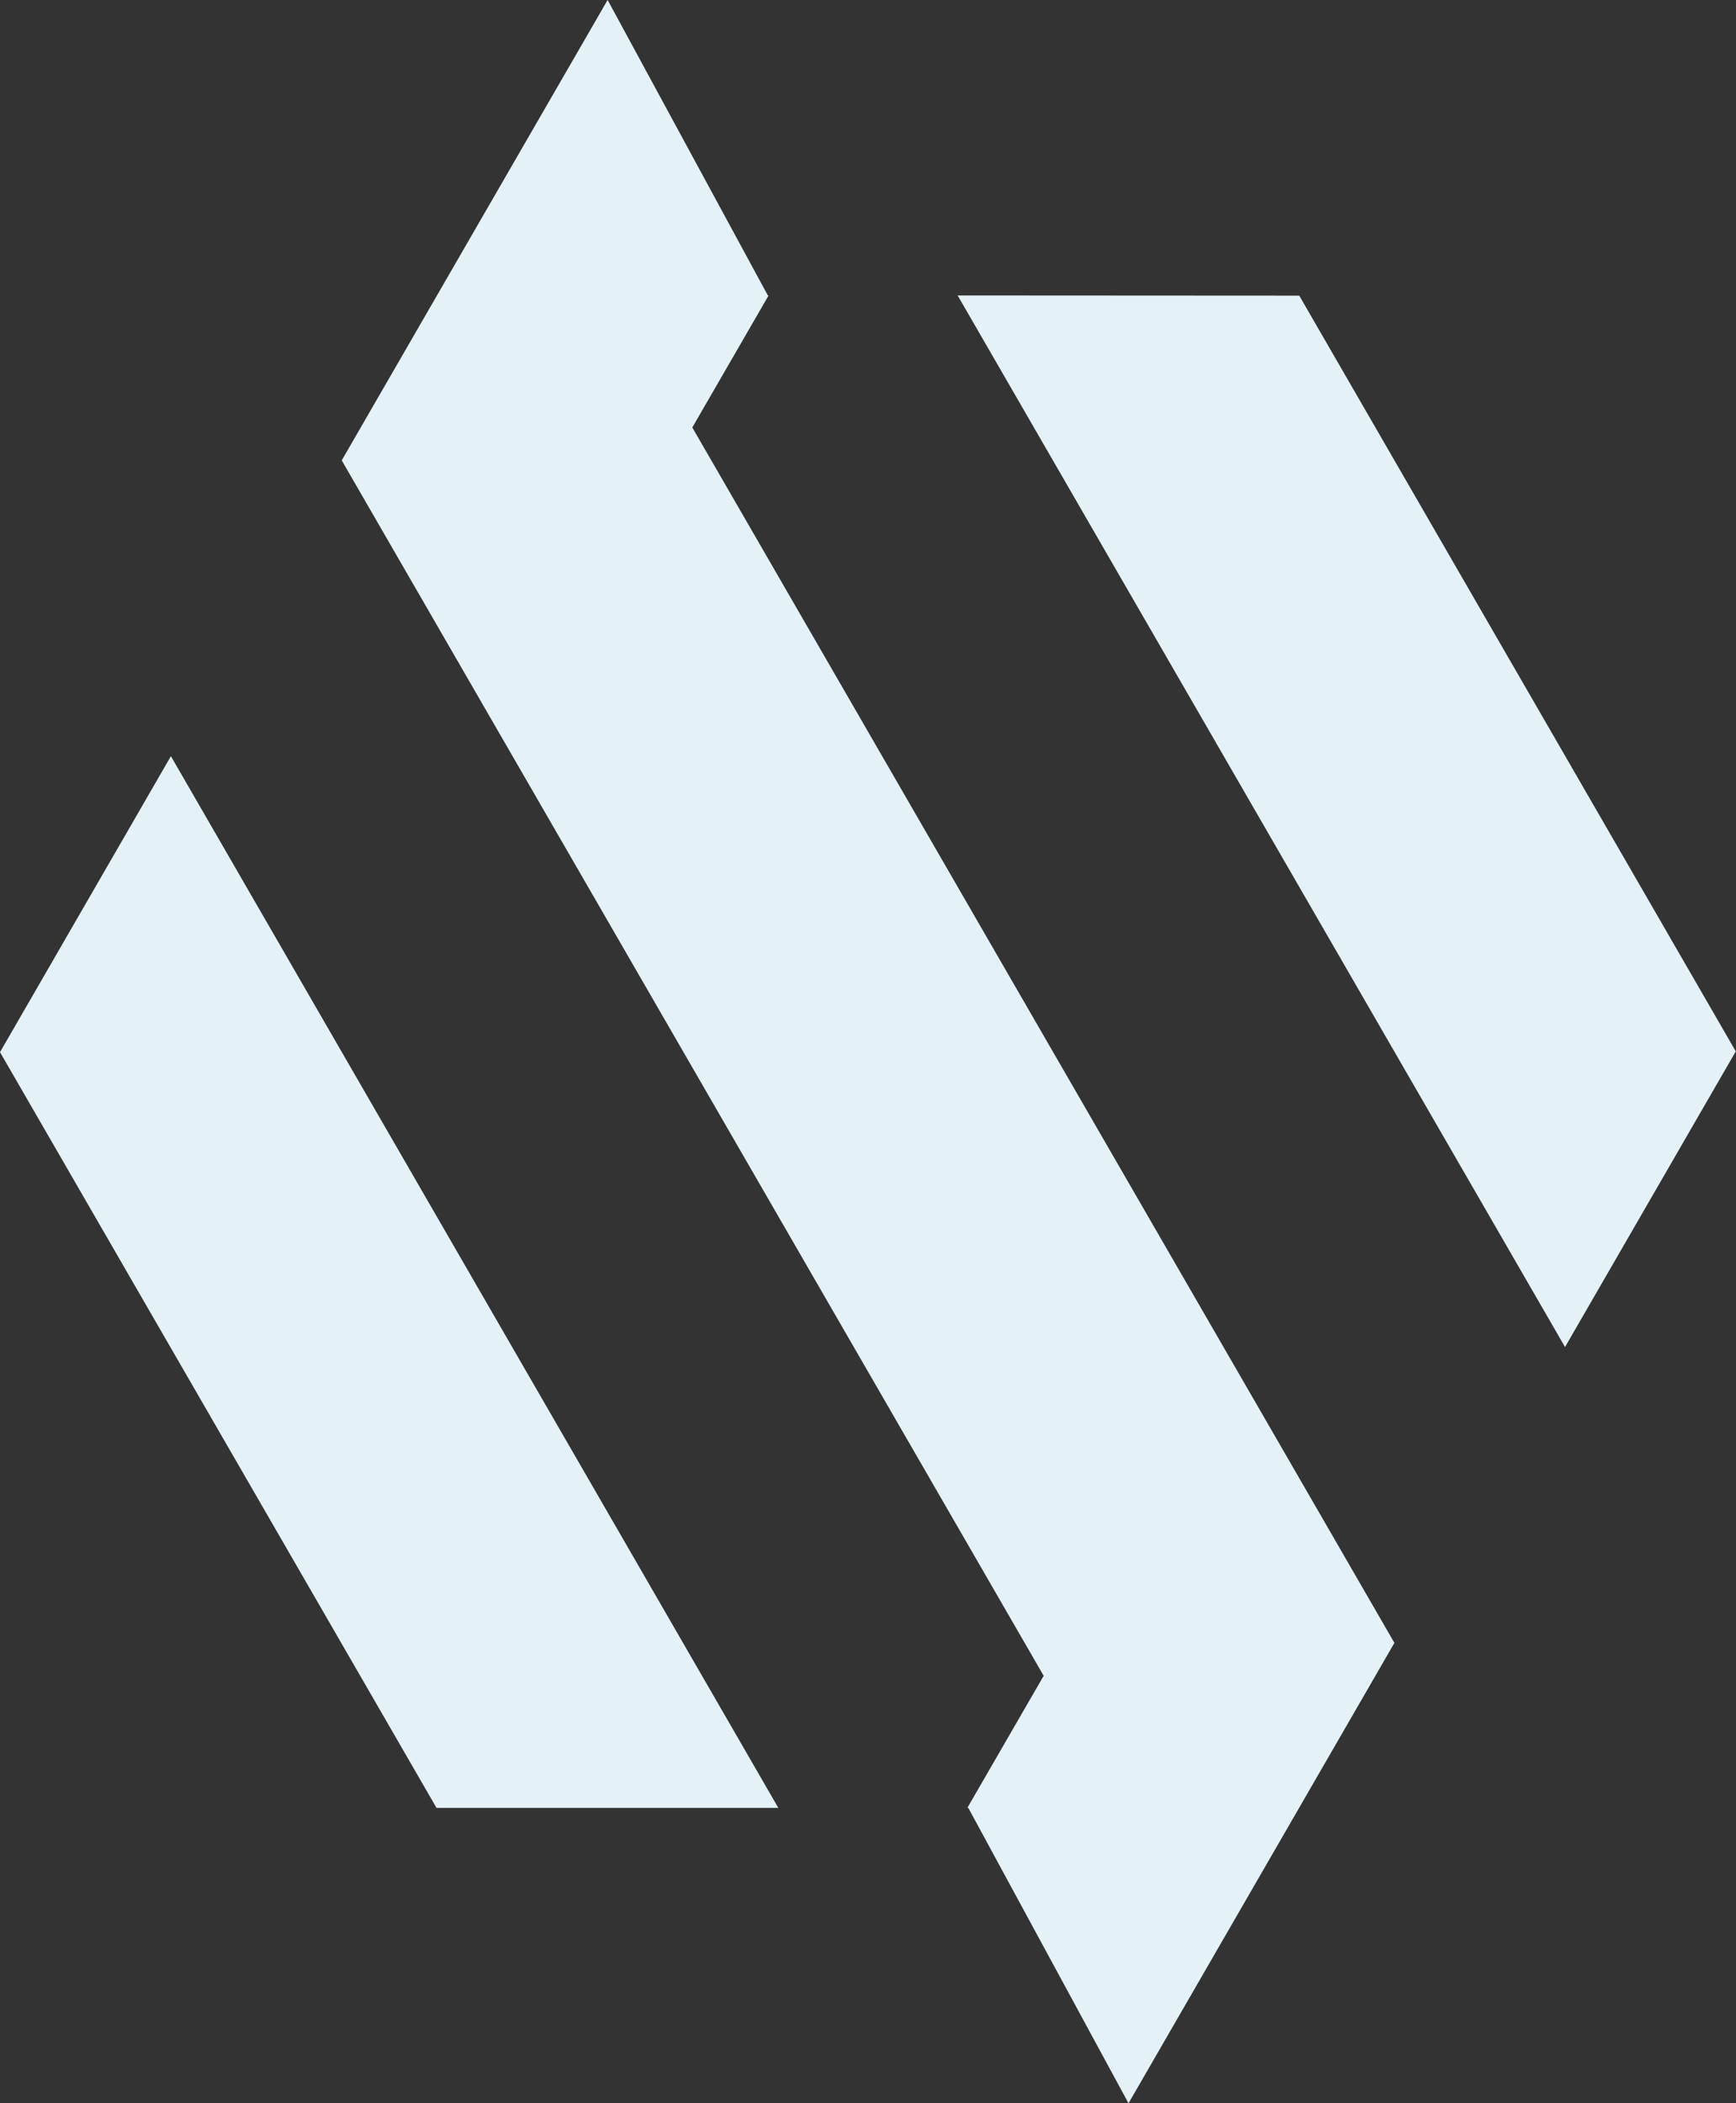 <svg xmlns="http://www.w3.org/2000/svg" width="62.835" height="76.091" viewBox="0 0 62.835 76.091">
  <rect x="0" y="0" width="62.835" height="76.091" fill="#333333" stroke="none"/>
  <g id="Groupe_89" data-name="Groupe 89" transform="translate(0 -0.001)">
    <path id="Tracé_109" data-name="Tracé 109" d="M6.183,469.576,0,480.279l15.8,27.341H28.172L6.19,469.579l0-.007Z" transform="translate(0 -442.214)" fill="#e4f1f7"/>
    <path id="Tracé_110" data-name="Tracé 110" d="M221.946,0l-9.624,16.656,25.407,43.971-2.749,4.754-.011.023H235l5.8,10.688,9.624-16.656L225.011,15.466l2.749-4.754.011-.023h-.026Z" transform="translate(-199.953)" fill="#e4f1f7"/>
    <path id="Tracé_111" data-name="Tracé 111" d="M595,183.468l21.982,38.04,0,.008,0,0,6.183-10.7-15.8-27.341Z" transform="translate(-560.338 -172.779)" fill="#e4f1f7"/>
  </g>
</svg>
